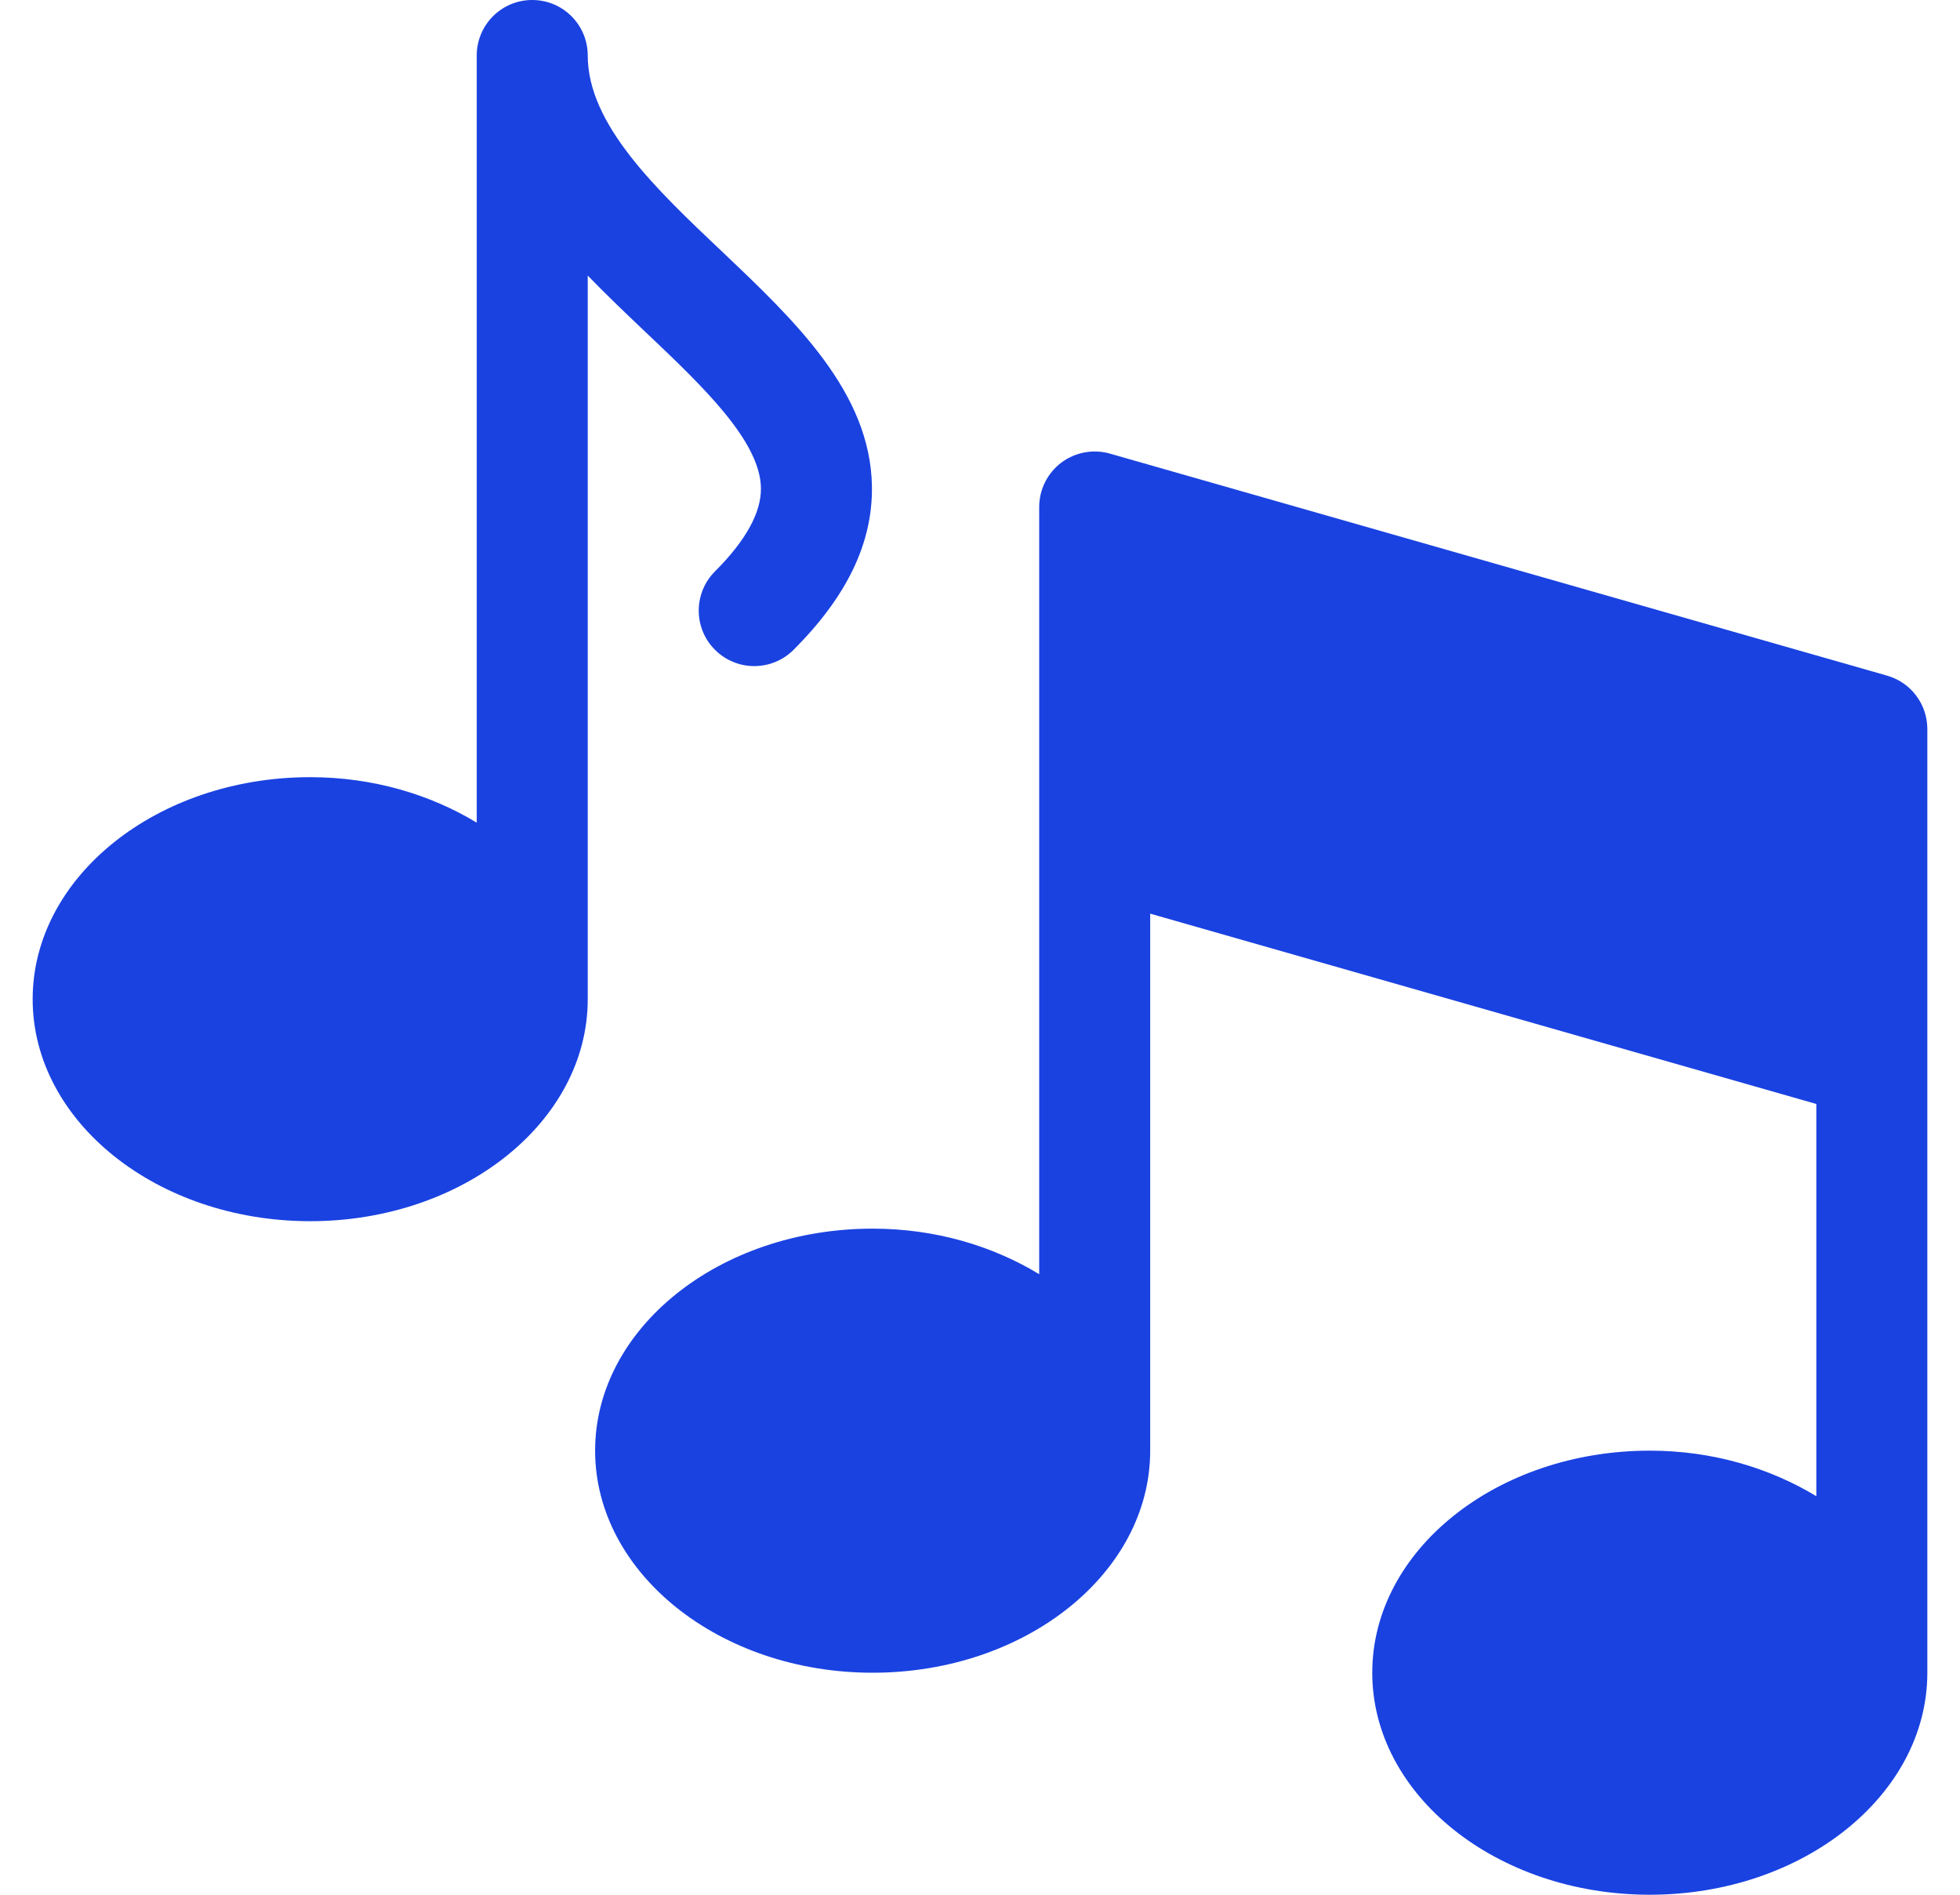 <?xml version="1.0" encoding="UTF-8"?>
<svg xmlns="http://www.w3.org/2000/svg" width="30" height="29" viewBox="0 0 30 29" fill="none">
  <path d="M28.884 10.341L16.989 6.943C16.733 6.87 16.458 6.921 16.244 7.081C16.032 7.242 15.906 7.493 15.906 7.76C15.906 8.135 15.906 20.179 15.906 19.502C15.194 19.07 14.317 18.805 13.357 18.805C11.015 18.805 9.109 20.329 9.109 22.203C9.109 24.077 11.015 25.602 13.357 25.602C15.7 25.602 17.605 24.077 17.605 22.203V13.984L27.801 16.897V22.9C27.089 22.469 26.212 22.203 25.252 22.203C22.91 22.203 21.004 23.727 21.004 25.602C21.004 27.476 22.91 29 25.252 29C27.594 29 29.5 27.476 29.5 25.602C29.5 25.079 29.5 10.531 29.5 11.158C29.5 10.779 29.249 10.445 28.884 10.341Z" fill="#1A42E1"></path>
  <path d="M8.996 4.218C9.286 4.517 9.587 4.804 9.879 5.081C10.743 5.9 11.637 6.747 11.647 7.471C11.652 7.845 11.415 8.274 10.944 8.745C10.612 9.077 10.612 9.615 10.944 9.946C11.276 10.278 11.814 10.278 12.146 9.946C12.965 9.128 13.357 8.31 13.346 7.448C13.326 6.007 12.168 4.909 11.048 3.847C10.039 2.892 8.996 1.903 8.996 0.85C8.996 0.38 8.616 0 8.146 0C7.677 0 7.297 0.38 7.297 0.85V12.591C6.585 12.16 5.708 11.895 4.748 11.895C2.406 11.895 0.5 13.419 0.5 15.293C0.5 17.167 2.406 18.691 4.748 18.691C7.09 18.691 8.996 17.167 8.996 15.293V4.218Z" fill="#1A42E1"></path>
</svg>
